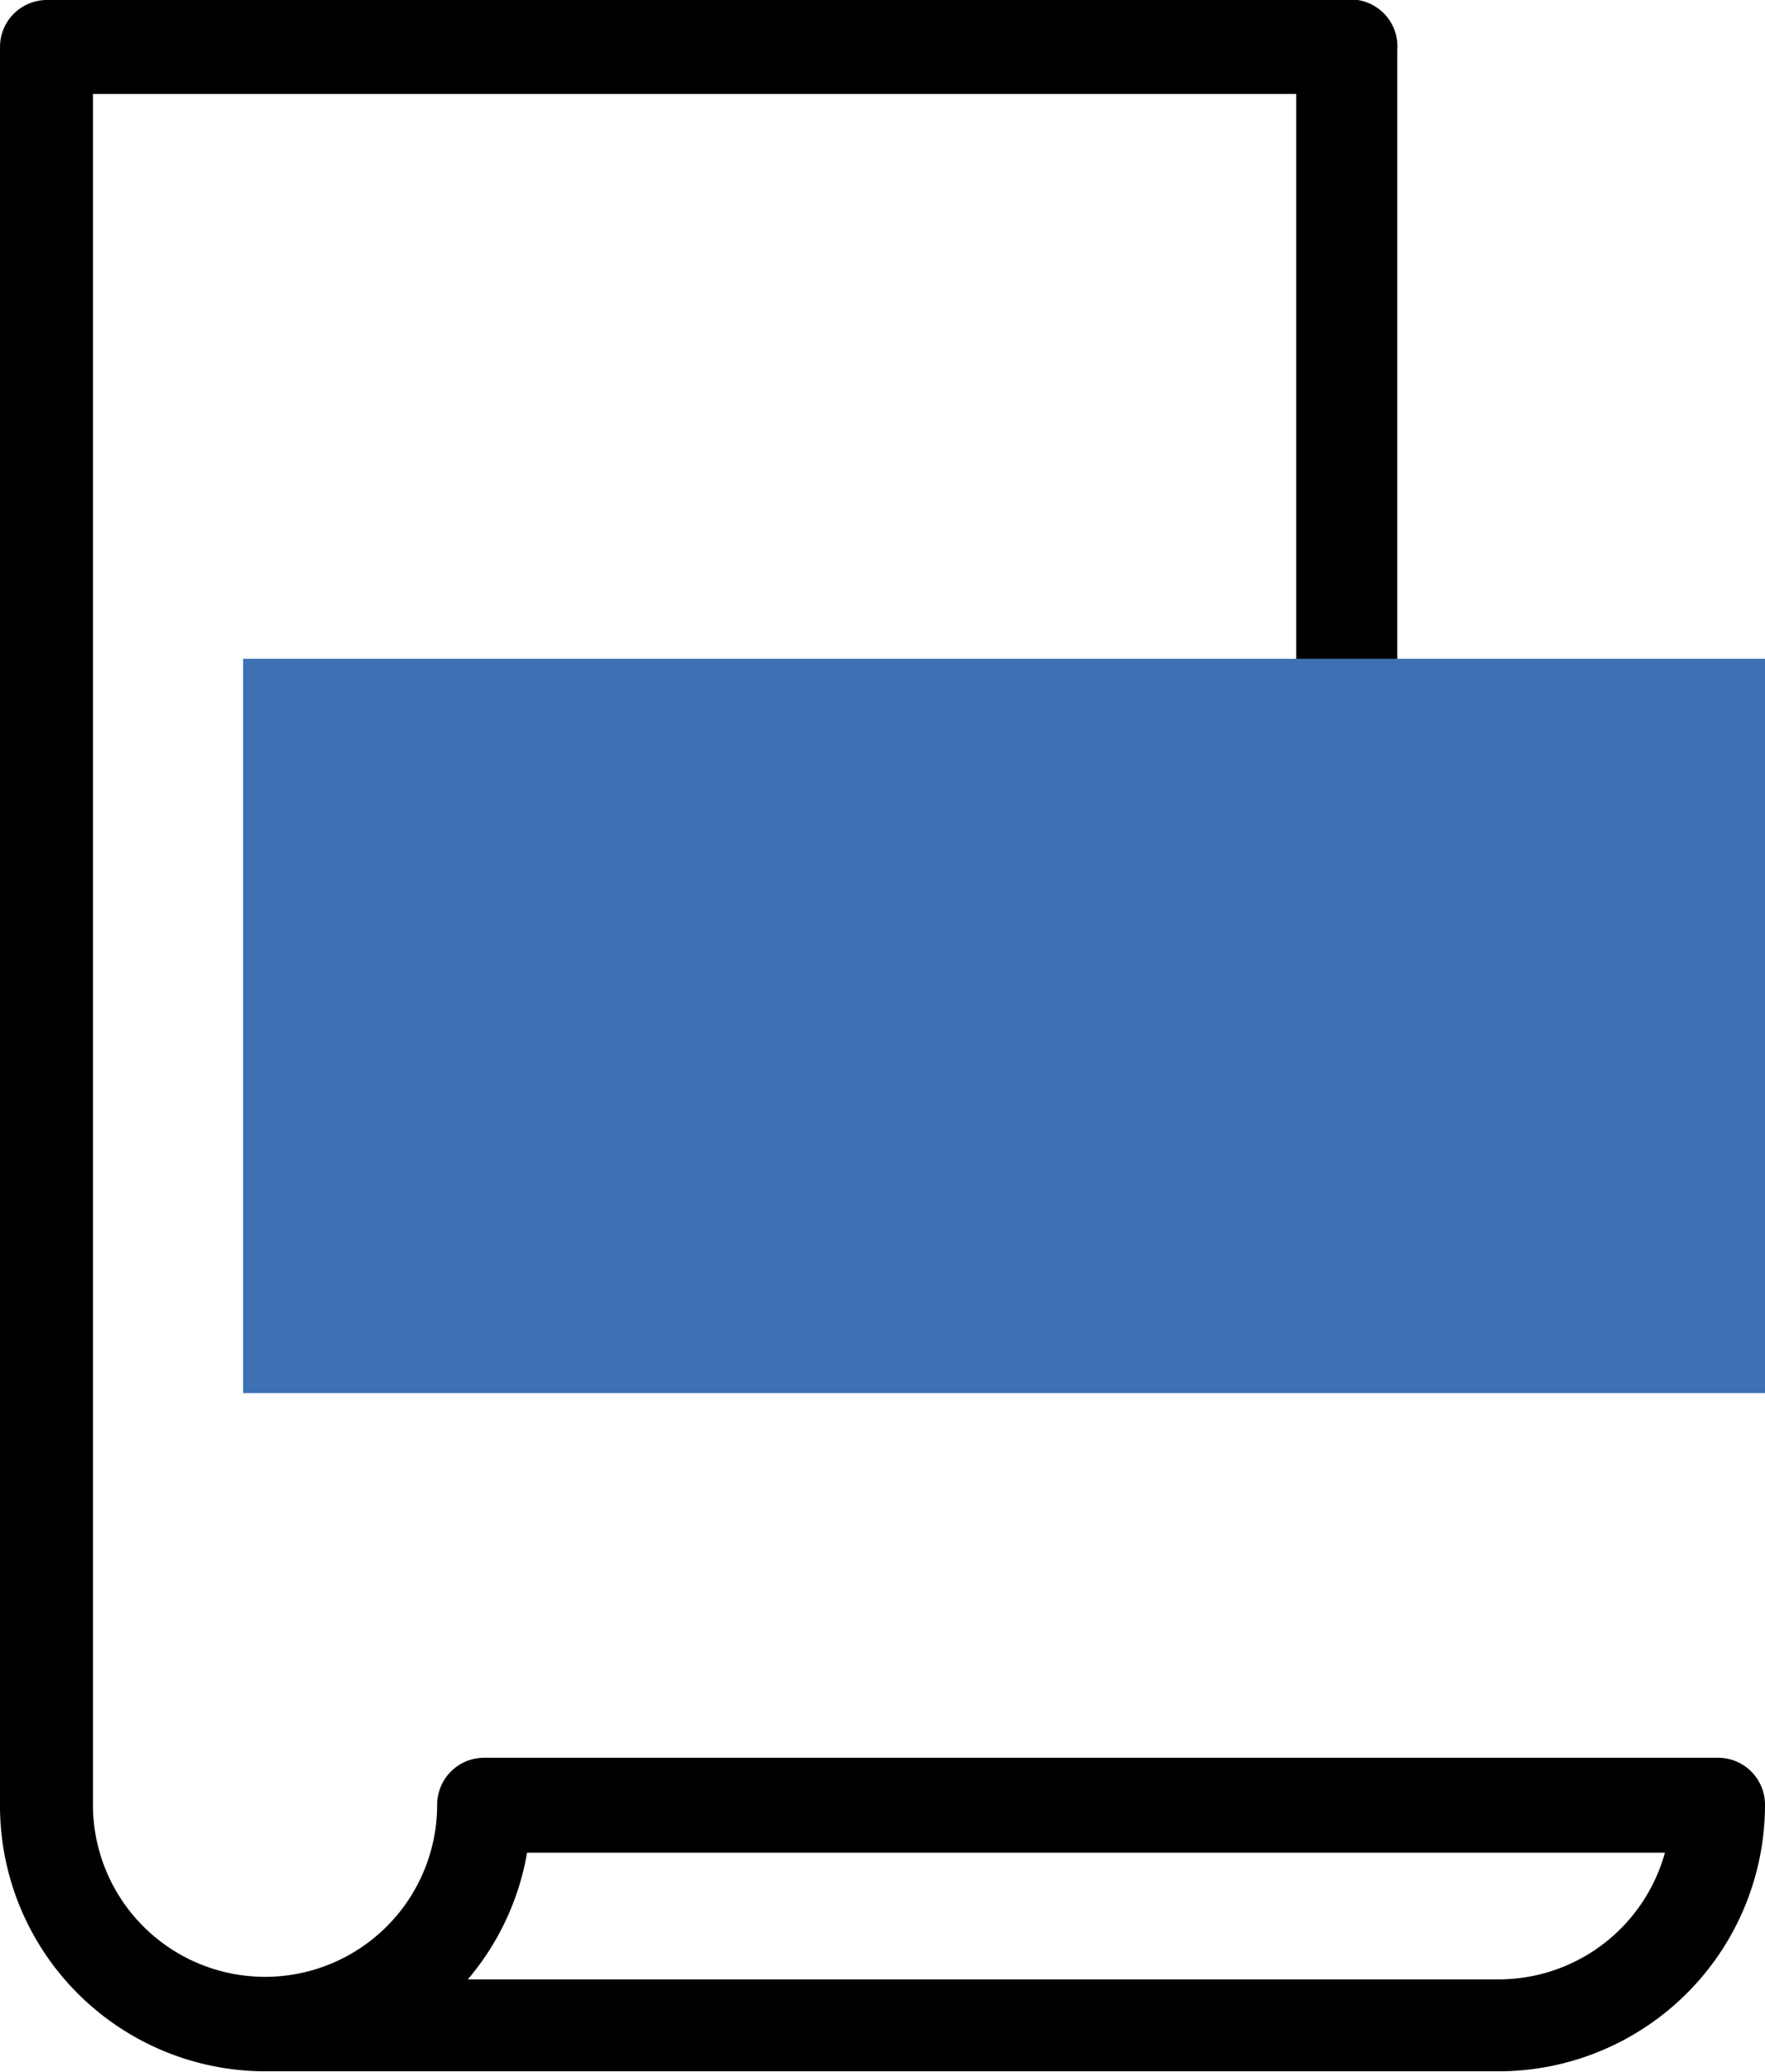 <svg xmlns="http://www.w3.org/2000/svg" viewBox="0 0 17.28 20.29"><defs><style>.cls-1{fill:#3c71b3;}</style></defs><title>word</title><g id="Layer_2" data-name="Layer 2"><g id="Vrstva_1" data-name="Vrstva 1"><path d="M6.53,10.72a1.09,1.09,0,0,0-.77-1.87H5.48V11h.28A1.07,1.07,0,0,0,6.53,10.72Z"/><path d="M9.69,11a1,1,0,0,0,.74-.34,1.18,1.18,0,0,0,0-1.58,1,1,0,0,0-.74-.34,1,1,0,0,0-.74.33,1.19,1.19,0,0,0,0,1.59A1,1,0,0,0,9.69,11Z"/><path d="M2.43,7.09V13a.6.6,0,0,0,.6.6H16.68a.6.6,0,0,0,.6-.6V7.09a.6.6,0,0,0-.6-.6h-3l0-6A.46.46,0,0,0,13.15,0H.46A.46.46,0,0,0,0,.46V17.68a2.6,2.6,0,0,0,2.6,2.6H14.68a2.61,2.61,0,0,0,2.6-2.61.46.46,0,0,0-.46-.46H4.74a.46.46,0,0,0-.46.46,1.68,1.68,0,0,1-3.37,0V.92H12.69l0,5.57H3A.6.6,0,0,0,2.43,7.09ZM5.16,18.14H16.3a1.69,1.69,0,0,1-1.62,1.24H4.58A2.59,2.59,0,0,0,5.16,18.14Zm7.35-9.4a1.65,1.65,0,0,1,1.18-.49,1.67,1.67,0,0,1,1.06.36.26.26,0,0,1,.1.17.26.26,0,0,1-.23.29A.24.24,0,0,1,14.43,9a1.16,1.16,0,0,0-.76-.25,1.14,1.14,0,0,0-.8.33,1.12,1.12,0,0,0-.33.81,1.06,1.06,0,0,0,.34.79,1.11,1.11,0,0,0,.79.33,1.19,1.19,0,0,0,.77-.25.25.25,0,0,1,.19,0,.27.27,0,0,1,.18.1.26.26,0,0,1,.05.19.25.25,0,0,1-.1.17,1.67,1.67,0,0,1-1.06.36,1.63,1.63,0,0,1-1.18-.48,1.61,1.61,0,0,1,0-2.33Zm-3.94,0a1.51,1.51,0,0,1,2.22,0,1.65,1.65,0,0,1,.46,1.16,1.62,1.62,0,0,1-.46,1.15,1.48,1.48,0,0,1-.49.36,1.44,1.44,0,0,1-.6.13,1.48,1.48,0,0,1-1.12-.49,1.71,1.71,0,0,1,0-2.33ZM5,8.6a.25.25,0,0,1,.25-.25h.54a1.61,1.61,0,0,1,1.13,2.74,1.54,1.54,0,0,1-1.13.47H5.22A.25.25,0,0,1,5,11.3Z"/><rect class="cls-1" x="2.38" y="6.45" width="14.9" height="7.19"/></g></g></svg>